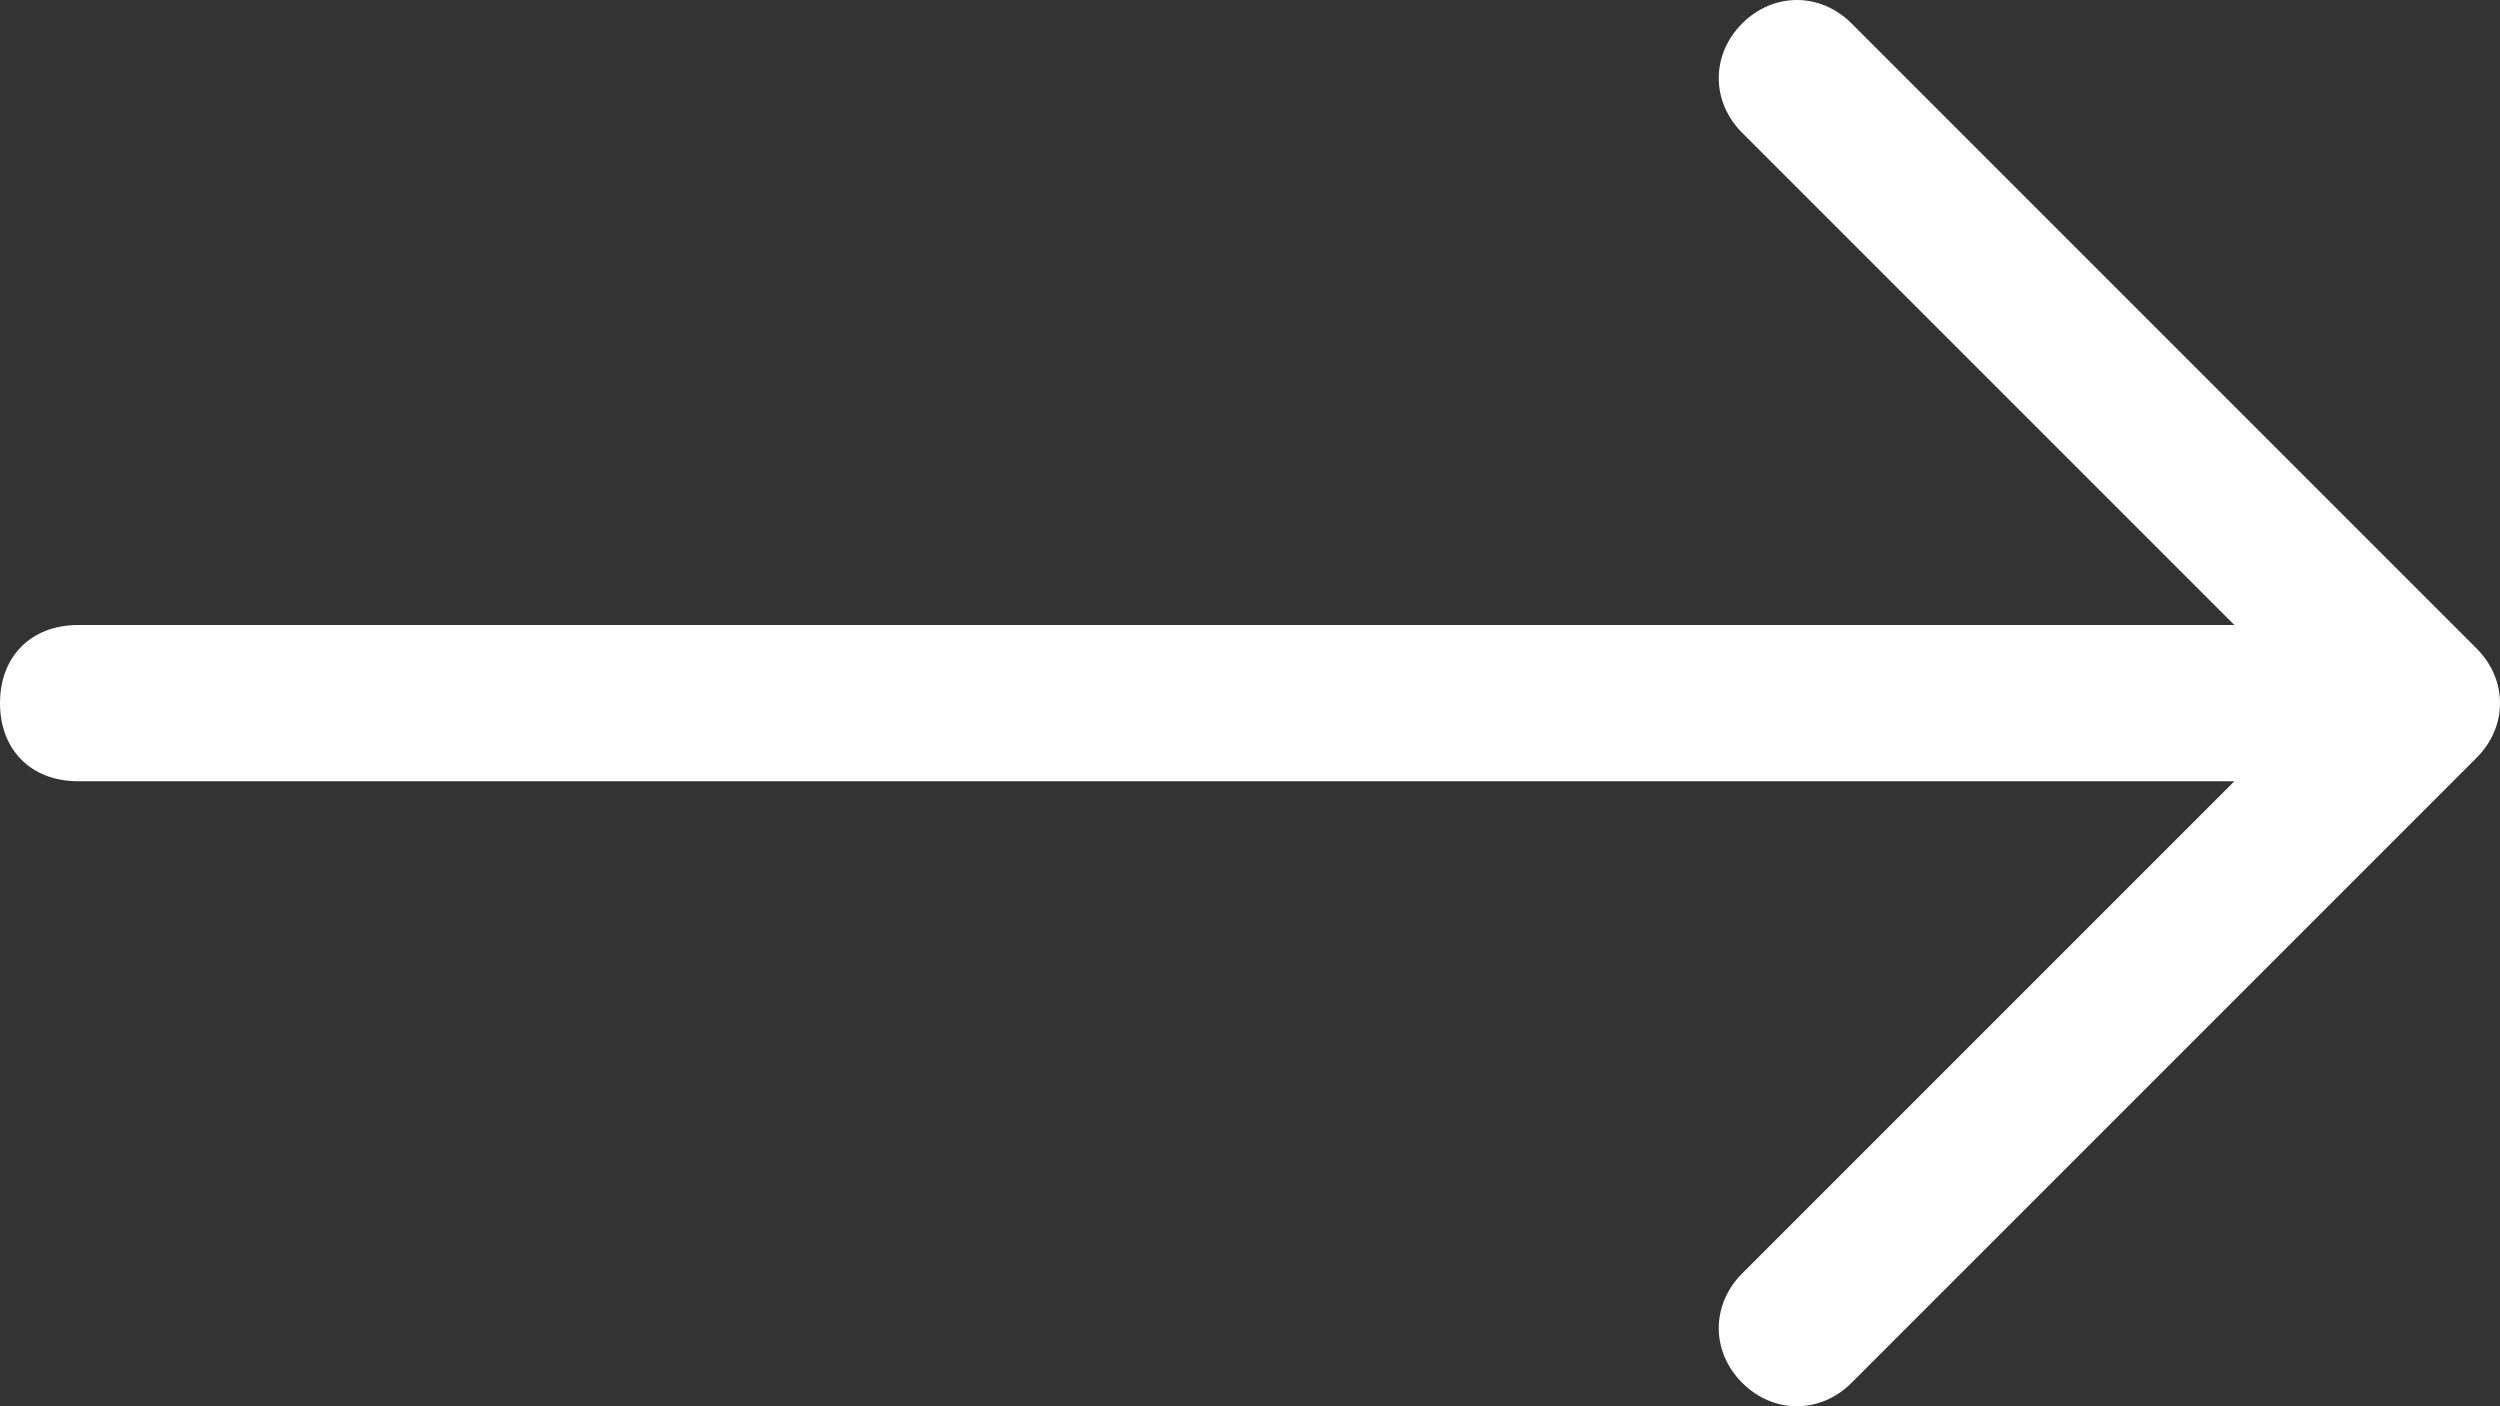 <?xml version="1.0" encoding="utf-8"?>
<!-- Generator: Adobe Illustrator 25.4.1, SVG Export Plug-In . SVG Version: 6.00 Build 0)  -->
<svg version="1.1" id="Layer_1" xmlns="http://www.w3.org/2000/svg" xmlns:xlink="http://www.w3.org/1999/xlink" x="0px" y="0px"
	 viewBox="0 0 32 18" style="enable-background:new 0 0 32 18;" xml:space="preserve">
<rect x="0" y="0" width="32" height="18" fill="#333333" stroke="none"/>
<style type="text/css">
	.st0{fill:#FFFFFF;}
</style>
<path class="st0" d="M31.7,9.7l-8,8c-0.4,0.4-1,0.4-1.4,0c-0.4-0.4-0.4-1,0-1.4l6.3-6.3H1c-0.6,0-1-0.4-1-1s0.4-1,1-1h27.6l-6.3-6.3
	c-0.4-0.4-0.4-1,0-1.4s1-0.4,1.4,0l8,8C32.1,8.7,32.1,9.3,31.7,9.7z"/>
</svg>
